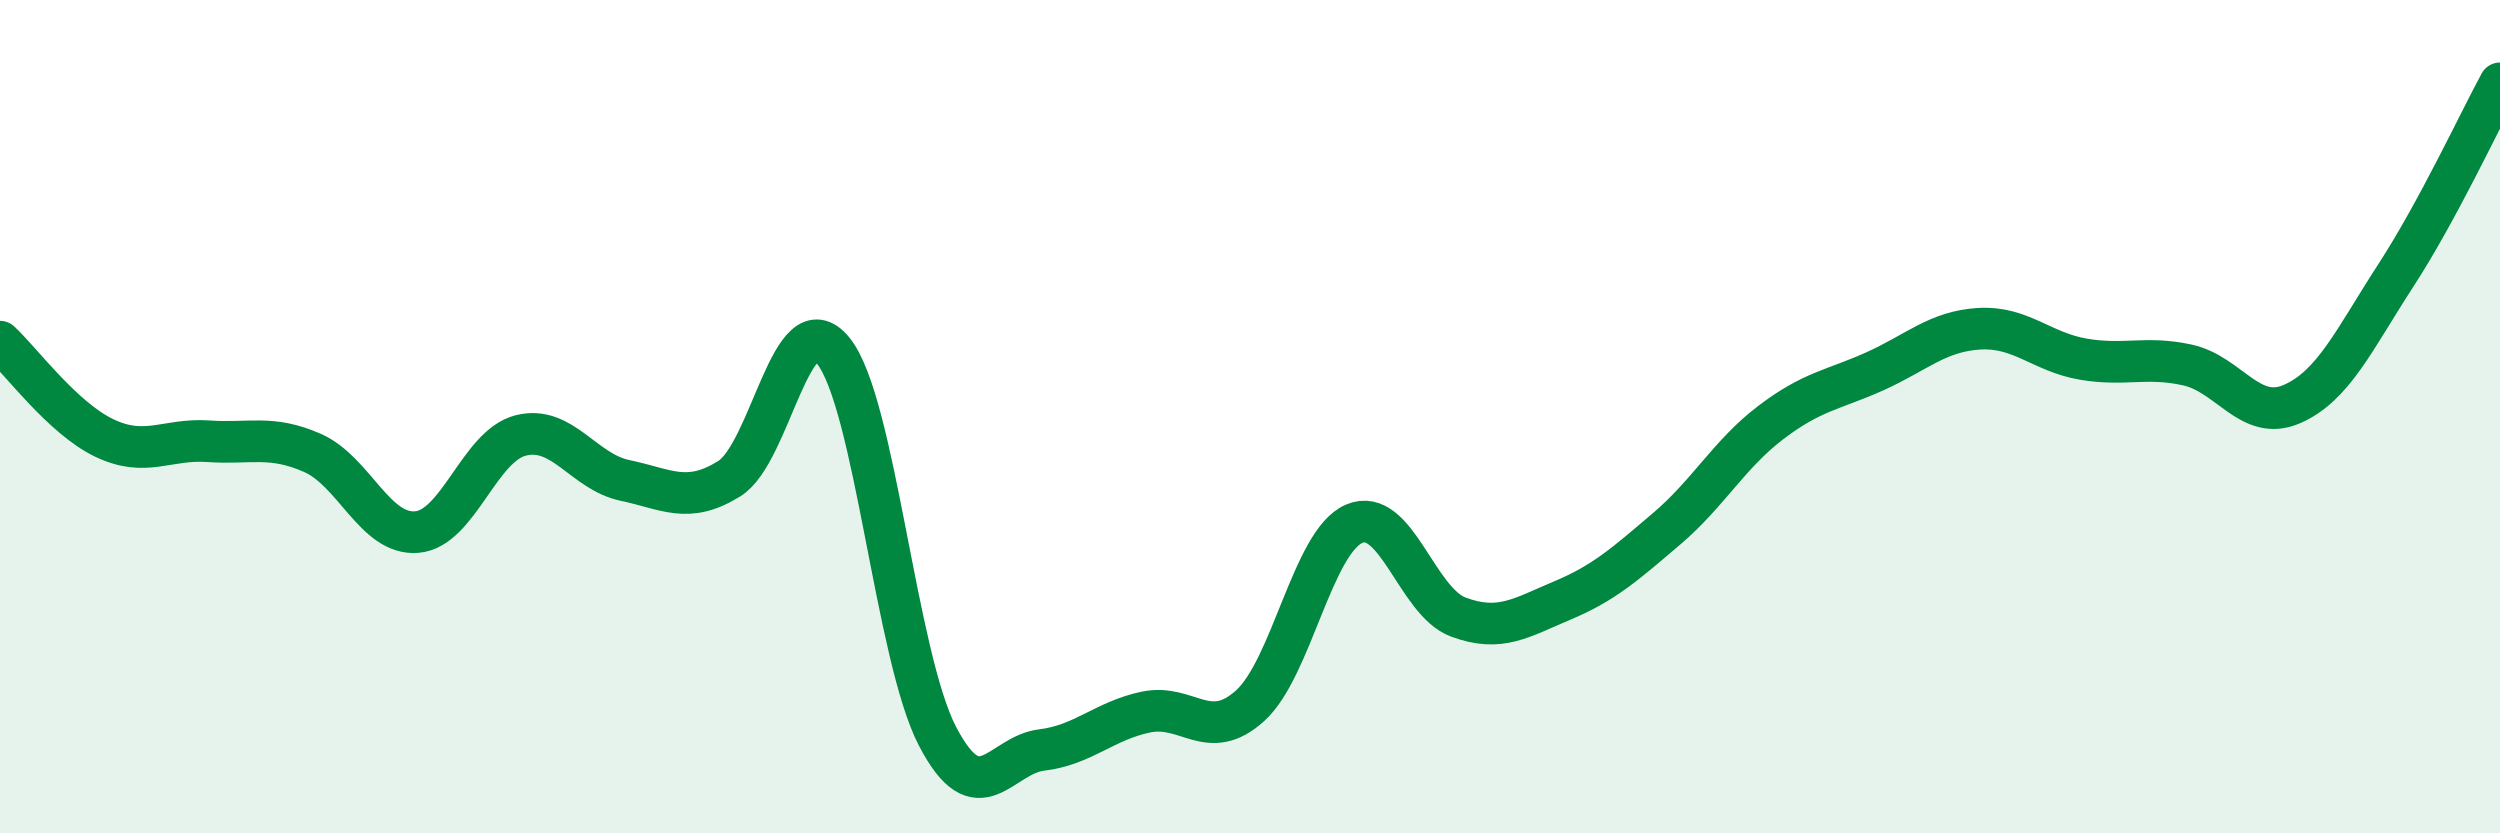 
    <svg width="60" height="20" viewBox="0 0 60 20" xmlns="http://www.w3.org/2000/svg">
      <path
        d="M 0,8.2 C 0.5,8.66 1.5,10.03 2.5,10.51 C 3.5,10.99 4,10.52 5,10.59 C 6,10.66 6.5,10.43 7.5,10.87 C 8.5,11.31 9,12.85 10,12.77 C 11,12.69 11.5,10.7 12.5,10.45 C 13.5,10.2 14,11.32 15,11.53 C 16,11.74 16.5,12.11 17.5,11.49 C 18.5,10.87 19,7.18 20,8.42 C 21,9.66 21.5,15.75 22.5,17.67 C 23.5,19.59 24,18.12 25,18 C 26,17.88 26.5,17.3 27.5,17.09 C 28.5,16.88 29,17.84 30,16.94 C 31,16.04 31.5,13 32.5,12.57 C 33.5,12.14 34,14.44 35,14.81 C 36,15.18 36.5,14.83 37.5,14.41 C 38.5,13.99 39,13.54 40,12.69 C 41,11.84 41.5,10.9 42.5,10.14 C 43.5,9.38 44,9.36 45,8.91 C 46,8.46 46.5,7.95 47.5,7.89 C 48.5,7.83 49,8.45 50,8.62 C 51,8.79 51.5,8.54 52.5,8.76 C 53.5,8.98 54,10.13 55,9.7 C 56,9.27 56.5,8.15 57.5,6.61 C 58.5,5.07 59.5,2.92 60,2L60 20L0 20Z"
        fill="#008740"
        opacity="0.1"
        stroke-linecap="round"
        stroke-linejoin="round"
      />
      <path
        d="M 0,8.2 C 0.5,8.66 1.5,10.03 2.5,10.51 C 3.5,10.99 4,10.52 5,10.59 C 6,10.66 6.5,10.43 7.5,10.87 C 8.5,11.31 9,12.85 10,12.77 C 11,12.69 11.5,10.7 12.5,10.45 C 13.5,10.2 14,11.32 15,11.53 C 16,11.74 16.5,12.11 17.5,11.49 C 18.5,10.87 19,7.18 20,8.42 C 21,9.66 21.5,15.75 22.5,17.67 C 23.5,19.59 24,18.12 25,18 C 26,17.88 26.5,17.3 27.5,17.09 C 28.5,16.88 29,17.84 30,16.94 C 31,16.04 31.5,13 32.5,12.57 C 33.5,12.14 34,14.44 35,14.81 C 36,15.18 36.5,14.83 37.5,14.41 C 38.5,13.99 39,13.54 40,12.69 C 41,11.84 41.5,10.9 42.5,10.14 C 43.5,9.38 44,9.36 45,8.91 C 46,8.46 46.5,7.95 47.5,7.89 C 48.5,7.83 49,8.45 50,8.62 C 51,8.79 51.5,8.54 52.5,8.76 C 53.5,8.98 54,10.13 55,9.7 C 56,9.27 56.5,8.15 57.5,6.61 C 58.5,5.07 59.5,2.92 60,2"
        stroke="#008740"
        stroke-width="1"
        fill="none"
        stroke-linecap="round"
        stroke-linejoin="round"
      />
    </svg>
  
